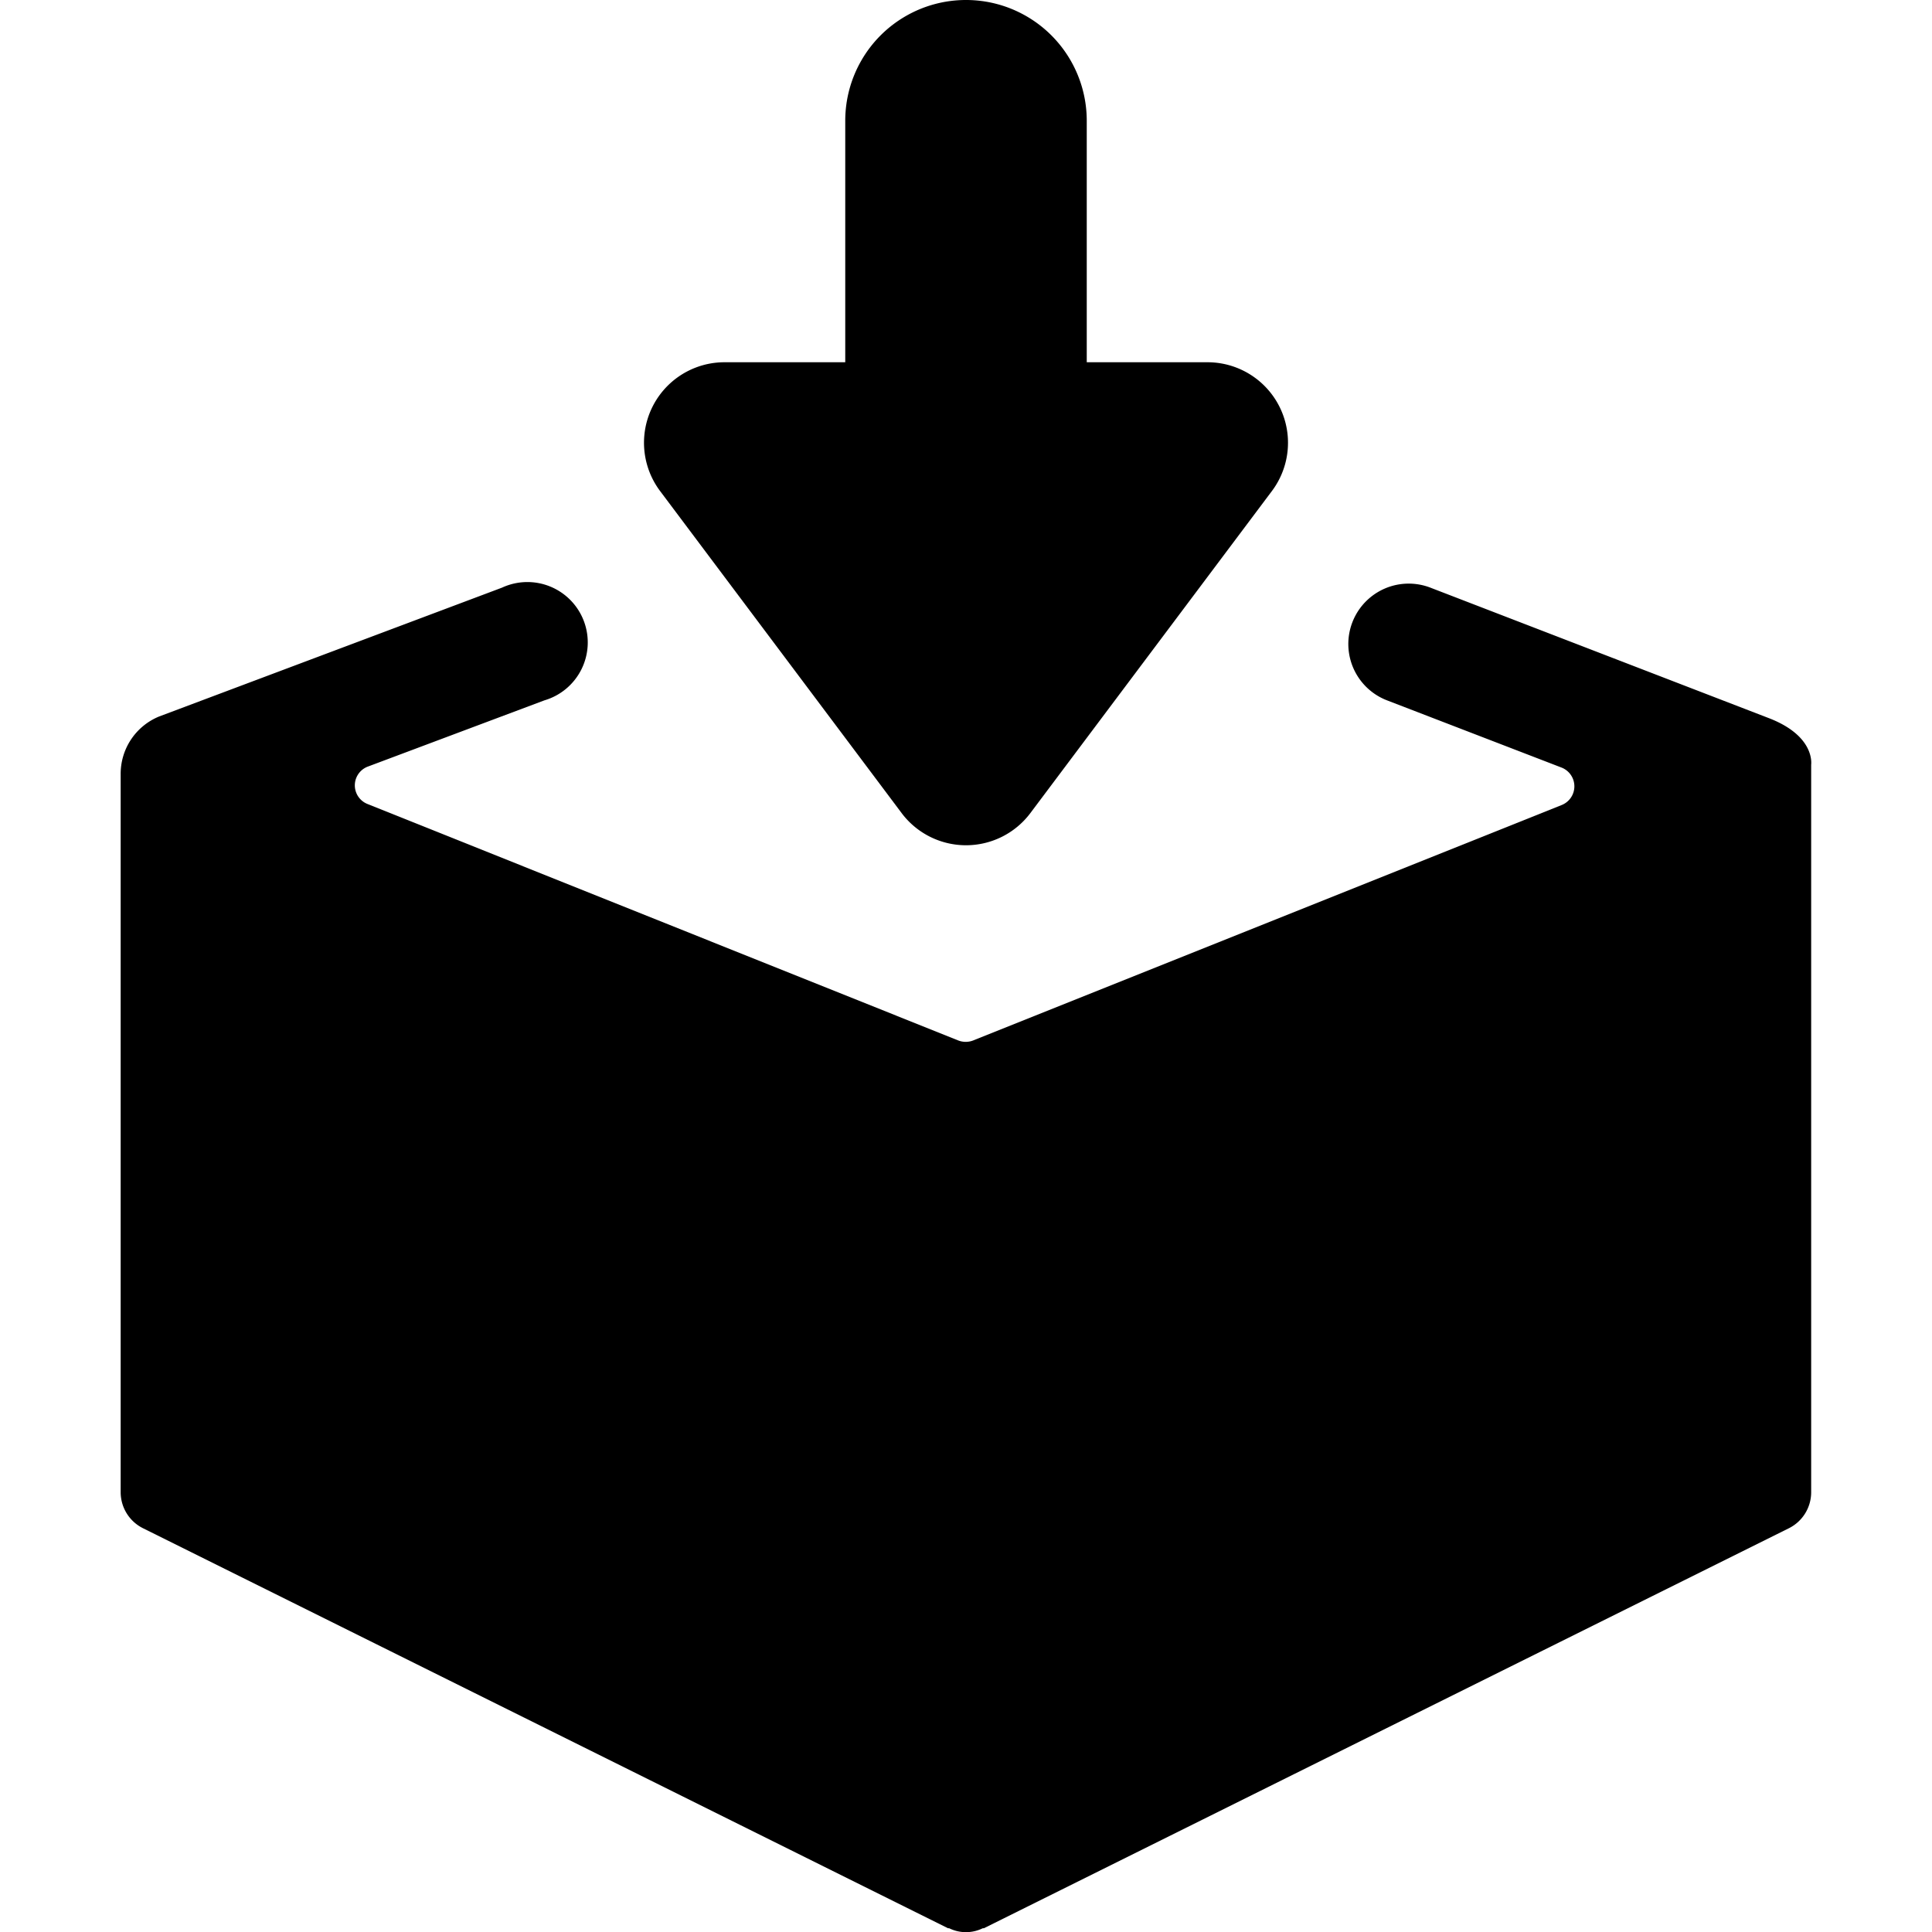 <svg xmlns="http://www.w3.org/2000/svg" viewBox="0 0 24 24"><title>email-action-receive</title><path d="M21.971,8.92,17.769,7.3a.75.75,0,1,0-.539,1.4l2.168.835a.25.25,0,0,1,0,.466l-7.309,2.924a.257.257,0,0,1-.185,0L4.569,9.989a.249.249,0,0,1,0-.466L6.763,8.7a.75.75,0,1,0-.527-1.4L1.978,8.9a.769.769,0,0,0-.479.72v8.917a.5.5,0,0,0,.277.447l10,4.969.014,0a.472.472,0,0,0,.419,0l.014,0,10-4.969a.5.5,0,0,0,.276-.447V9.5C22.5,9.488,22.547,9.141,21.971,8.92Z"/><path d="M11.2,10.1a1,1,0,0,0,1.6,0l3-4A1,1,0,0,0,15,4.5H13.5v-3a1.5,1.5,0,0,0-3,0v3H9a1,1,0,0,0-.8,1.6Z"/></svg>